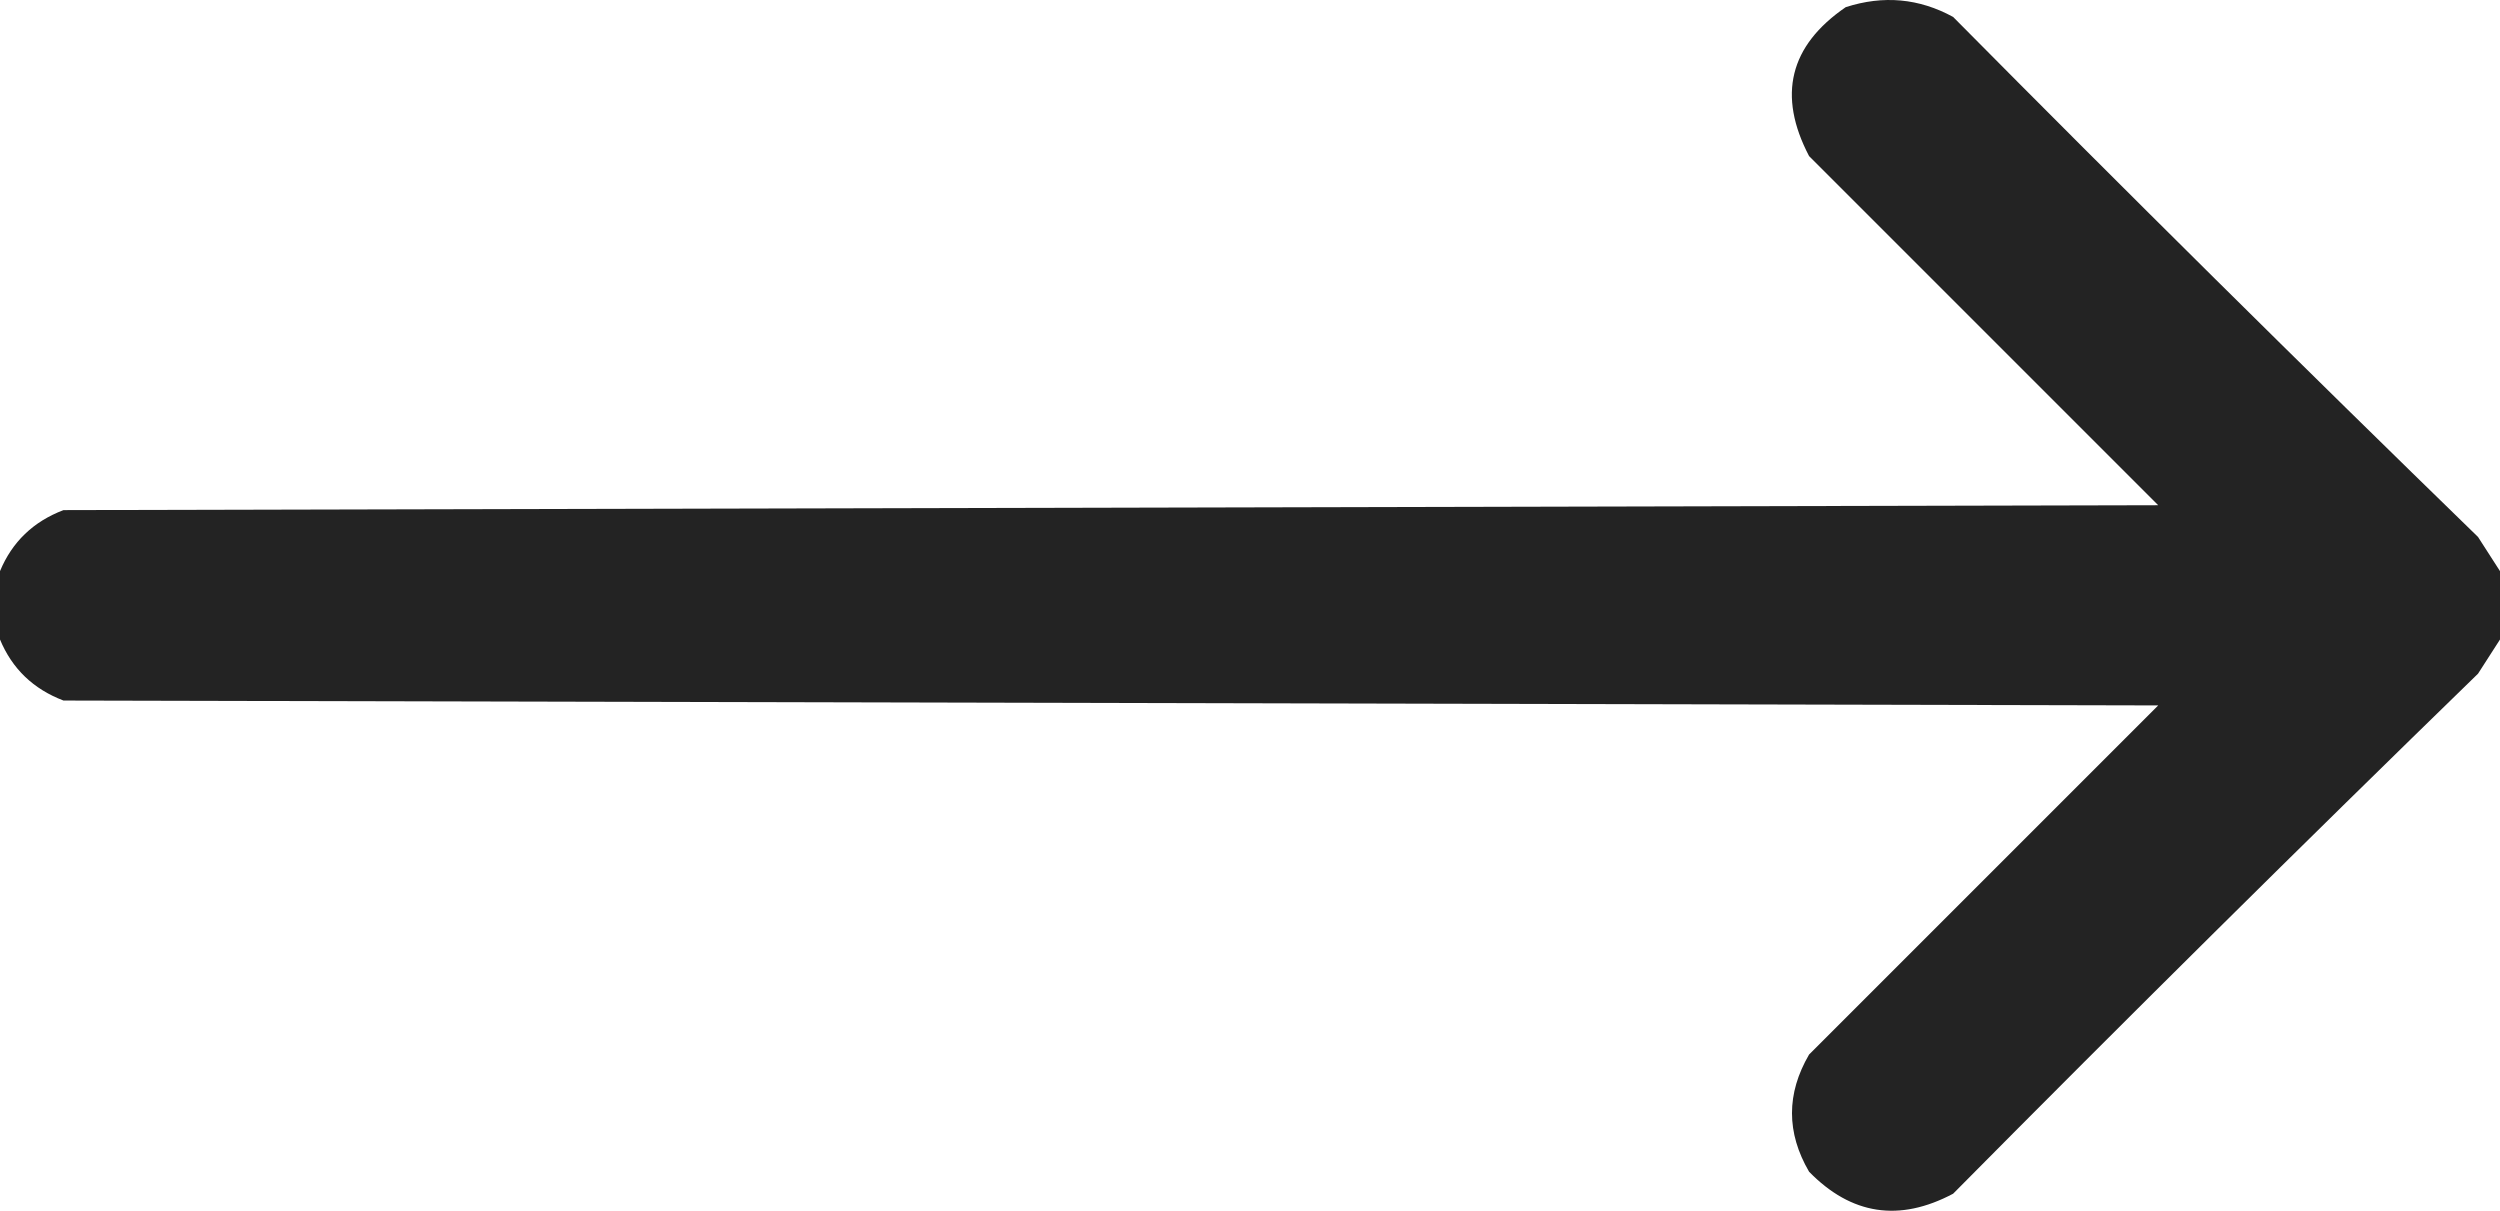 <?xml version="1.0" encoding="UTF-8"?> <svg xmlns="http://www.w3.org/2000/svg" width="512" height="248" viewBox="0 0 512 248" fill="none"> <path opacity="0.986" fill-rule="evenodd" clip-rule="evenodd" d="M512 116.97C512 121.637 512 126.303 512 130.97C510.524 133.239 509.024 135.572 507.5 137.97C471.361 173.109 435.528 208.609 400 244.47C388.984 250.319 379.15 248.819 370.5 239.97C365.833 231.97 365.833 223.97 370.5 215.97C394.333 192.137 418.167 168.303 442 144.47C299 144.137 156 143.803 13 143.47C6.815 141.117 2.482 136.95 0 130.97C0 126.303 0 121.637 0 116.97C2.482 110.99 6.815 106.823 13 104.47C156 104.137 299 103.803 442 103.47C418.167 79.637 394.333 55.803 370.5 31.97C363.988 19.531 366.488 9.365 378 1.47C385.693 -1.016 393.027 -0.349 400 3.47C435.528 39.331 471.361 74.831 507.5 109.97C509.024 112.368 510.524 114.701 512 116.97Z" fill="#212121"></path> </svg> 